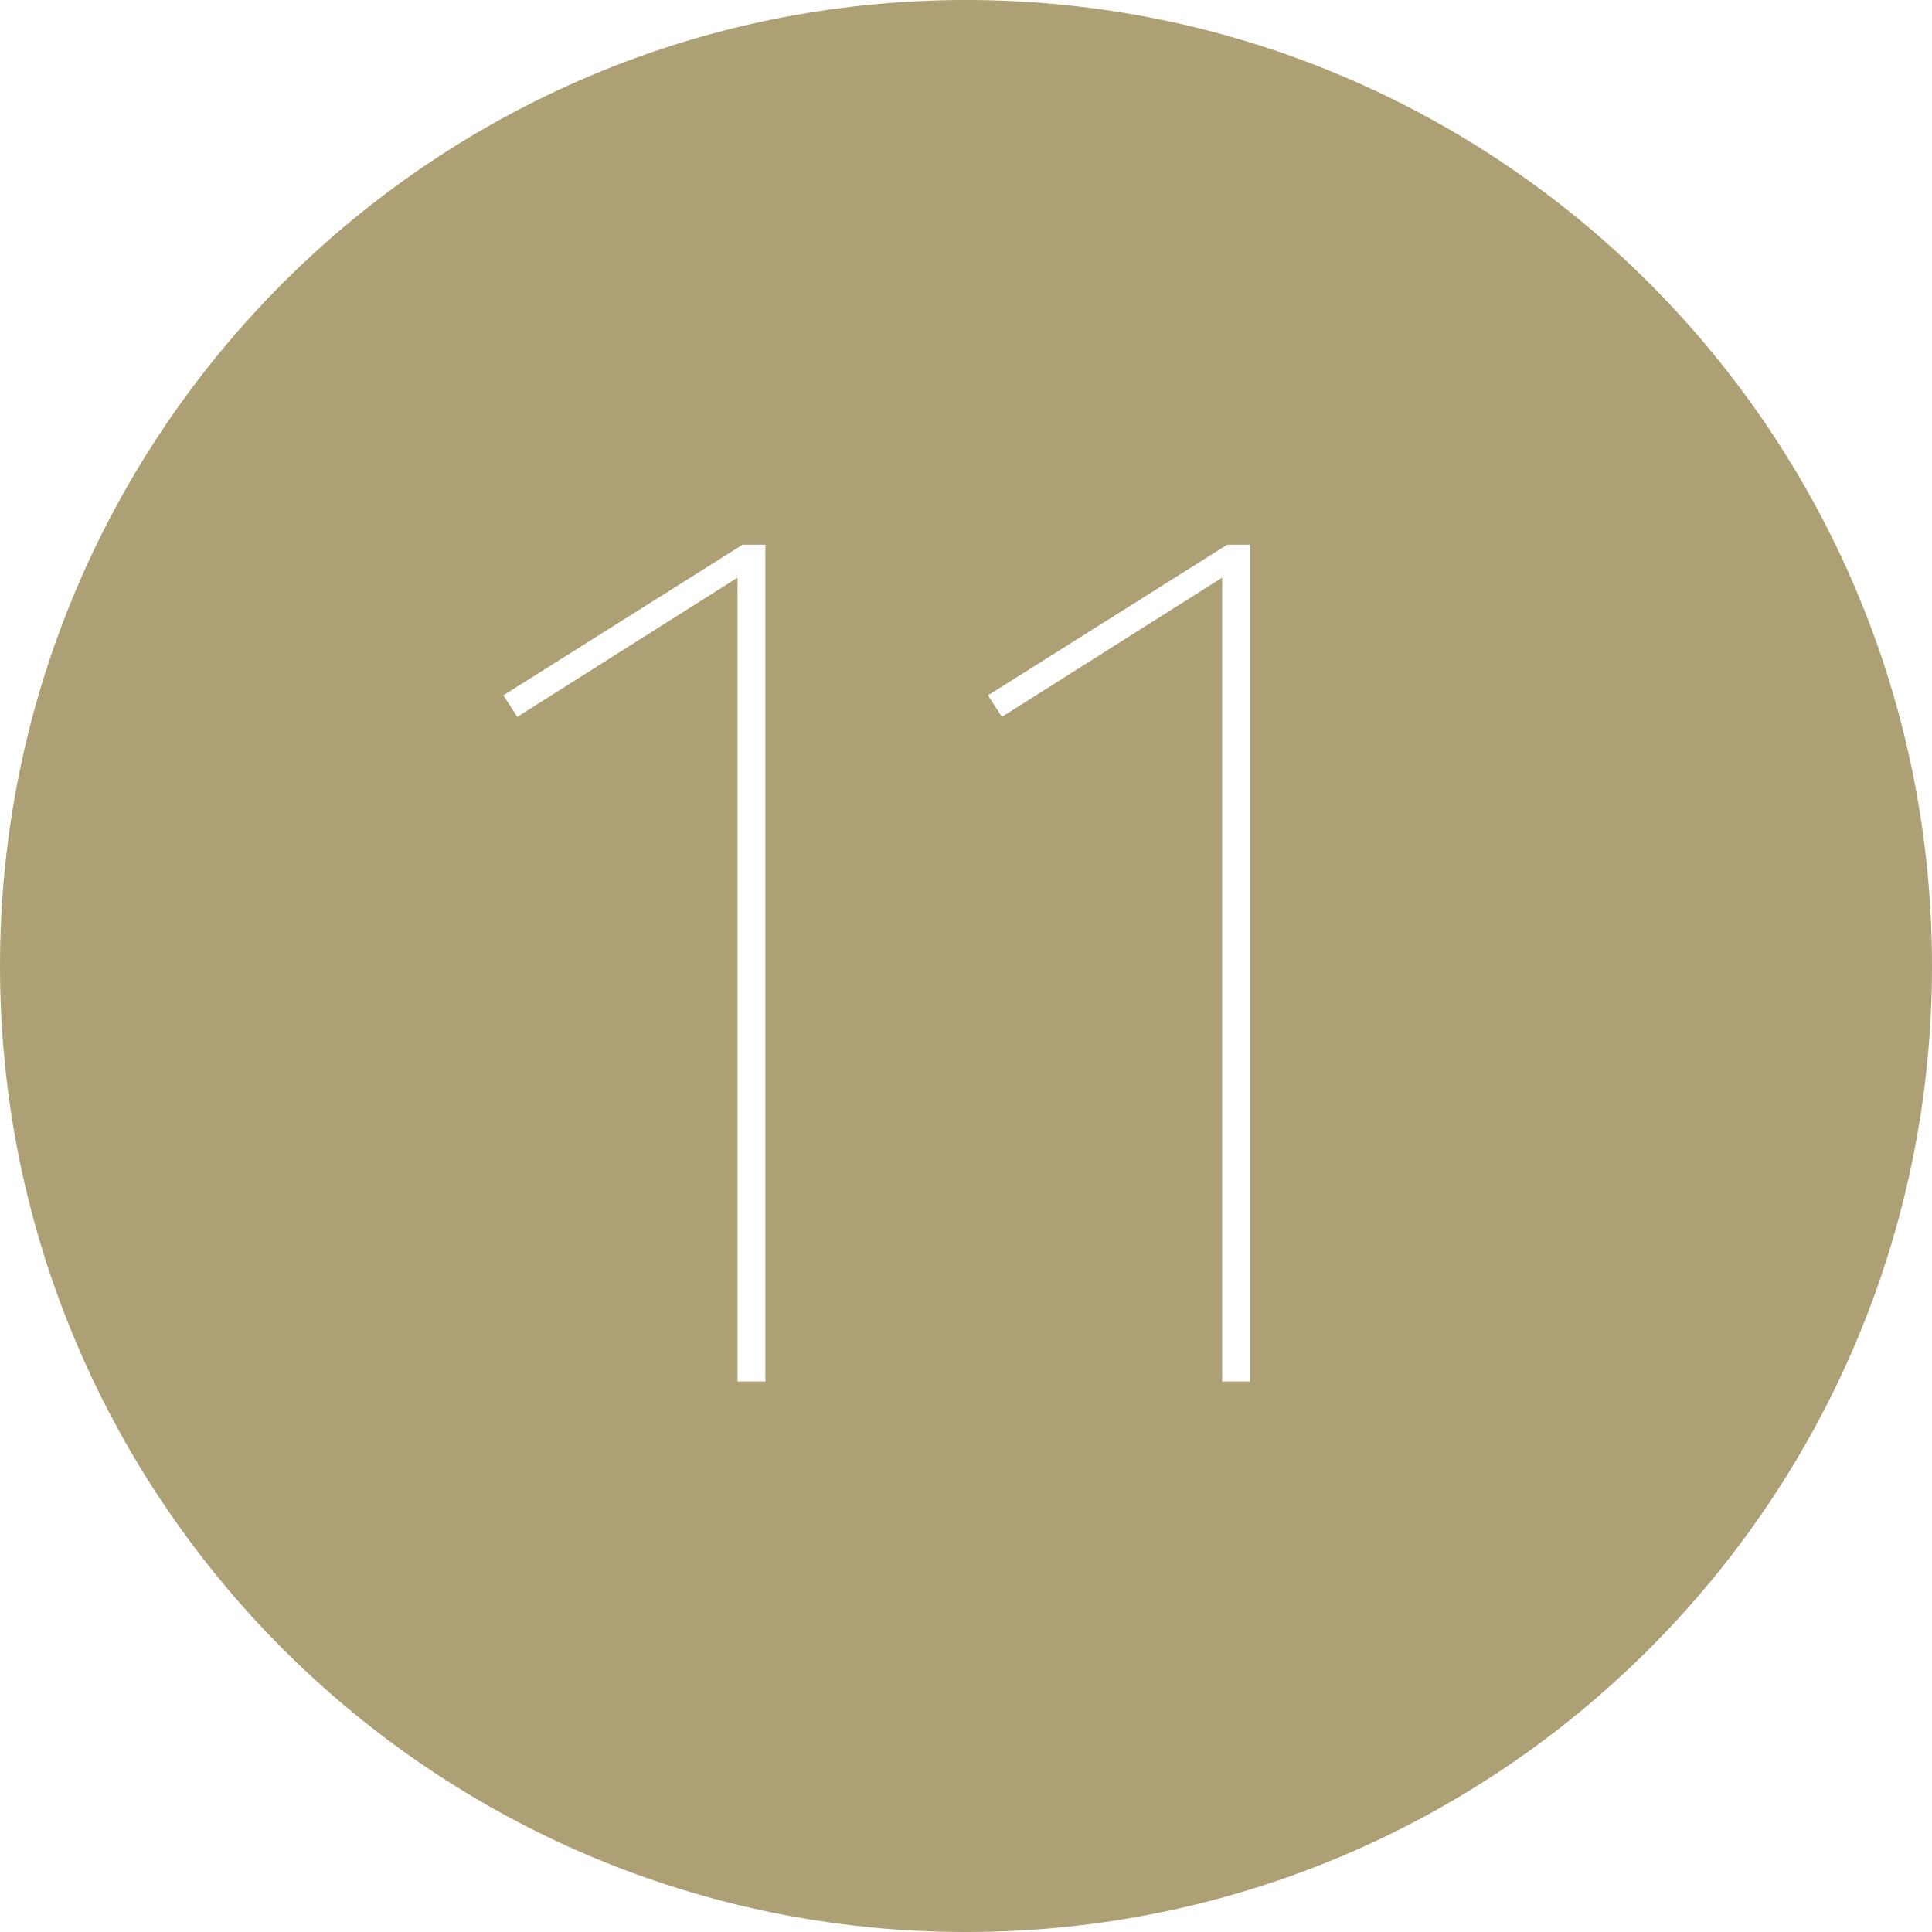 <?xml version="1.0" encoding="UTF-8"?> <svg xmlns="http://www.w3.org/2000/svg" width="186" height="186" viewBox="0 0 186 186" fill="none"> <path fill-rule="evenodd" clip-rule="evenodd" d="M93 186C144.362 186 186 144.362 186 93C186 41.638 144.362 0 93 0C41.638 0 0 41.638 0 93C0 144.362 41.638 186 93 186ZM73.687 133V52.44H71.494L48.459 66.943L49.8 69.015L71.006 55.608V133H73.687ZM120.343 133V52.44H118.149L95.115 66.943L96.456 69.015L117.662 55.608V133H120.343Z" fill="#AEA075" style="mix-blend-mode:multiply"></path> </svg> 